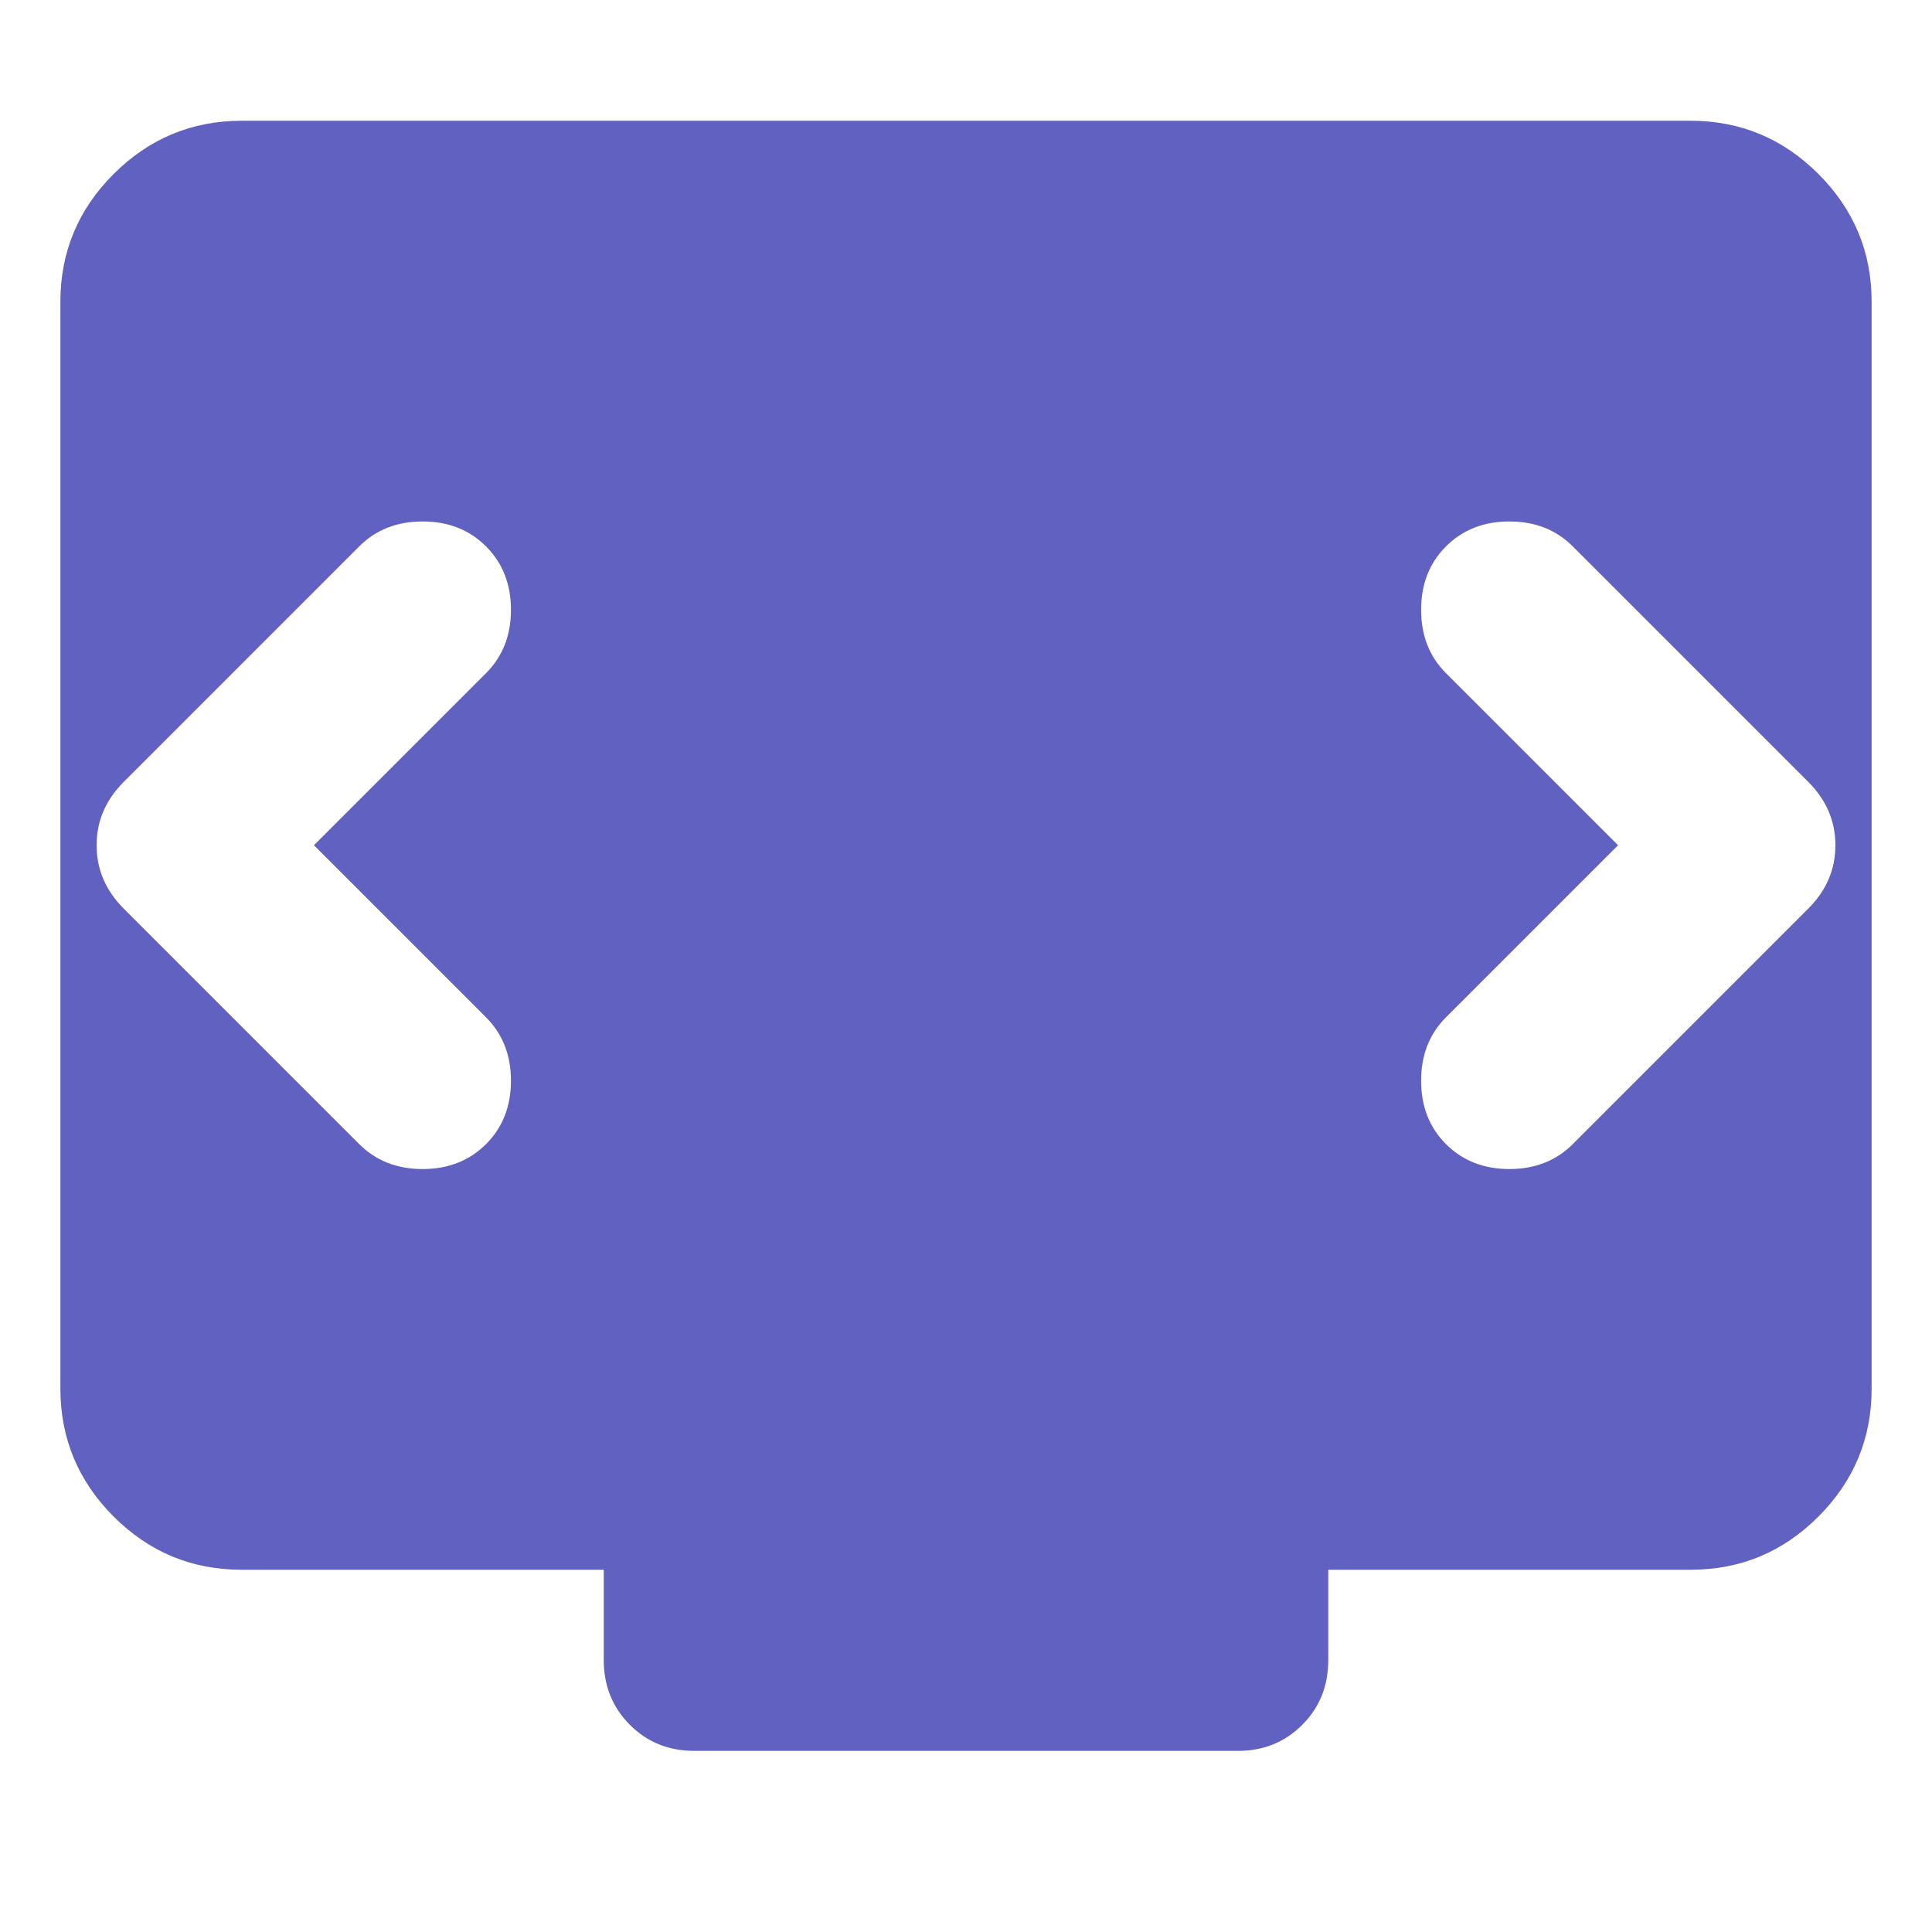<svg width="32" height="32" viewBox="0 0 32 32" fill="none" xmlns="http://www.w3.org/2000/svg">
<path d="M5.2 14L8.05 11.15C8.325 10.875 8.463 10.525 8.463 10.1C8.463 9.675 8.325 9.325 8.05 9.05C7.775 8.775 7.425 8.637 7 8.637C6.575 8.637 6.225 8.775 5.95 9.05L2.05 12.95C1.75 13.25 1.6 13.6 1.6 14C1.6 14.4 1.75 14.75 2.05 15.05L5.95 18.95C6.225 19.225 6.575 19.363 7 19.363C7.425 19.363 7.775 19.225 8.05 18.95C8.325 18.675 8.463 18.325 8.463 17.9C8.463 17.475 8.325 17.125 8.05 16.85L5.2 14ZM26.8 14L23.95 16.85C23.675 17.125 23.538 17.475 23.538 17.9C23.538 18.325 23.675 18.675 23.95 18.95C24.225 19.225 24.575 19.363 25 19.363C25.425 19.363 25.775 19.225 26.05 18.95L29.95 15.05C30.25 14.75 30.4 14.4 30.4 14C30.4 13.6 30.25 13.25 29.95 12.95L26.05 9.05C25.775 8.775 25.425 8.637 25 8.637C24.575 8.637 24.225 8.775 23.95 9.05C23.675 9.325 23.538 9.675 23.538 10.1C23.538 10.525 23.675 10.875 23.95 11.15L26.8 14ZM11.5 29C11.075 29 10.719 28.856 10.432 28.568C10.145 28.28 10.001 27.924 10 27.5V26H4C3.175 26 2.469 25.706 1.882 25.119C1.295 24.532 1.001 23.826 1 23V5C1 4.175 1.294 3.469 1.882 2.882C2.47 2.295 3.176 2.001 4 2H28C28.825 2 29.532 2.294 30.119 2.882C30.707 3.47 31.001 4.176 31 5V23C31 23.825 30.706 24.532 30.119 25.119C29.532 25.707 28.826 26.001 28 26H22V27.5C22 27.925 21.856 28.282 21.568 28.57C21.28 28.858 20.924 29.001 20.5 29H11.5Z" fill="#6161C1"/>
</svg>
